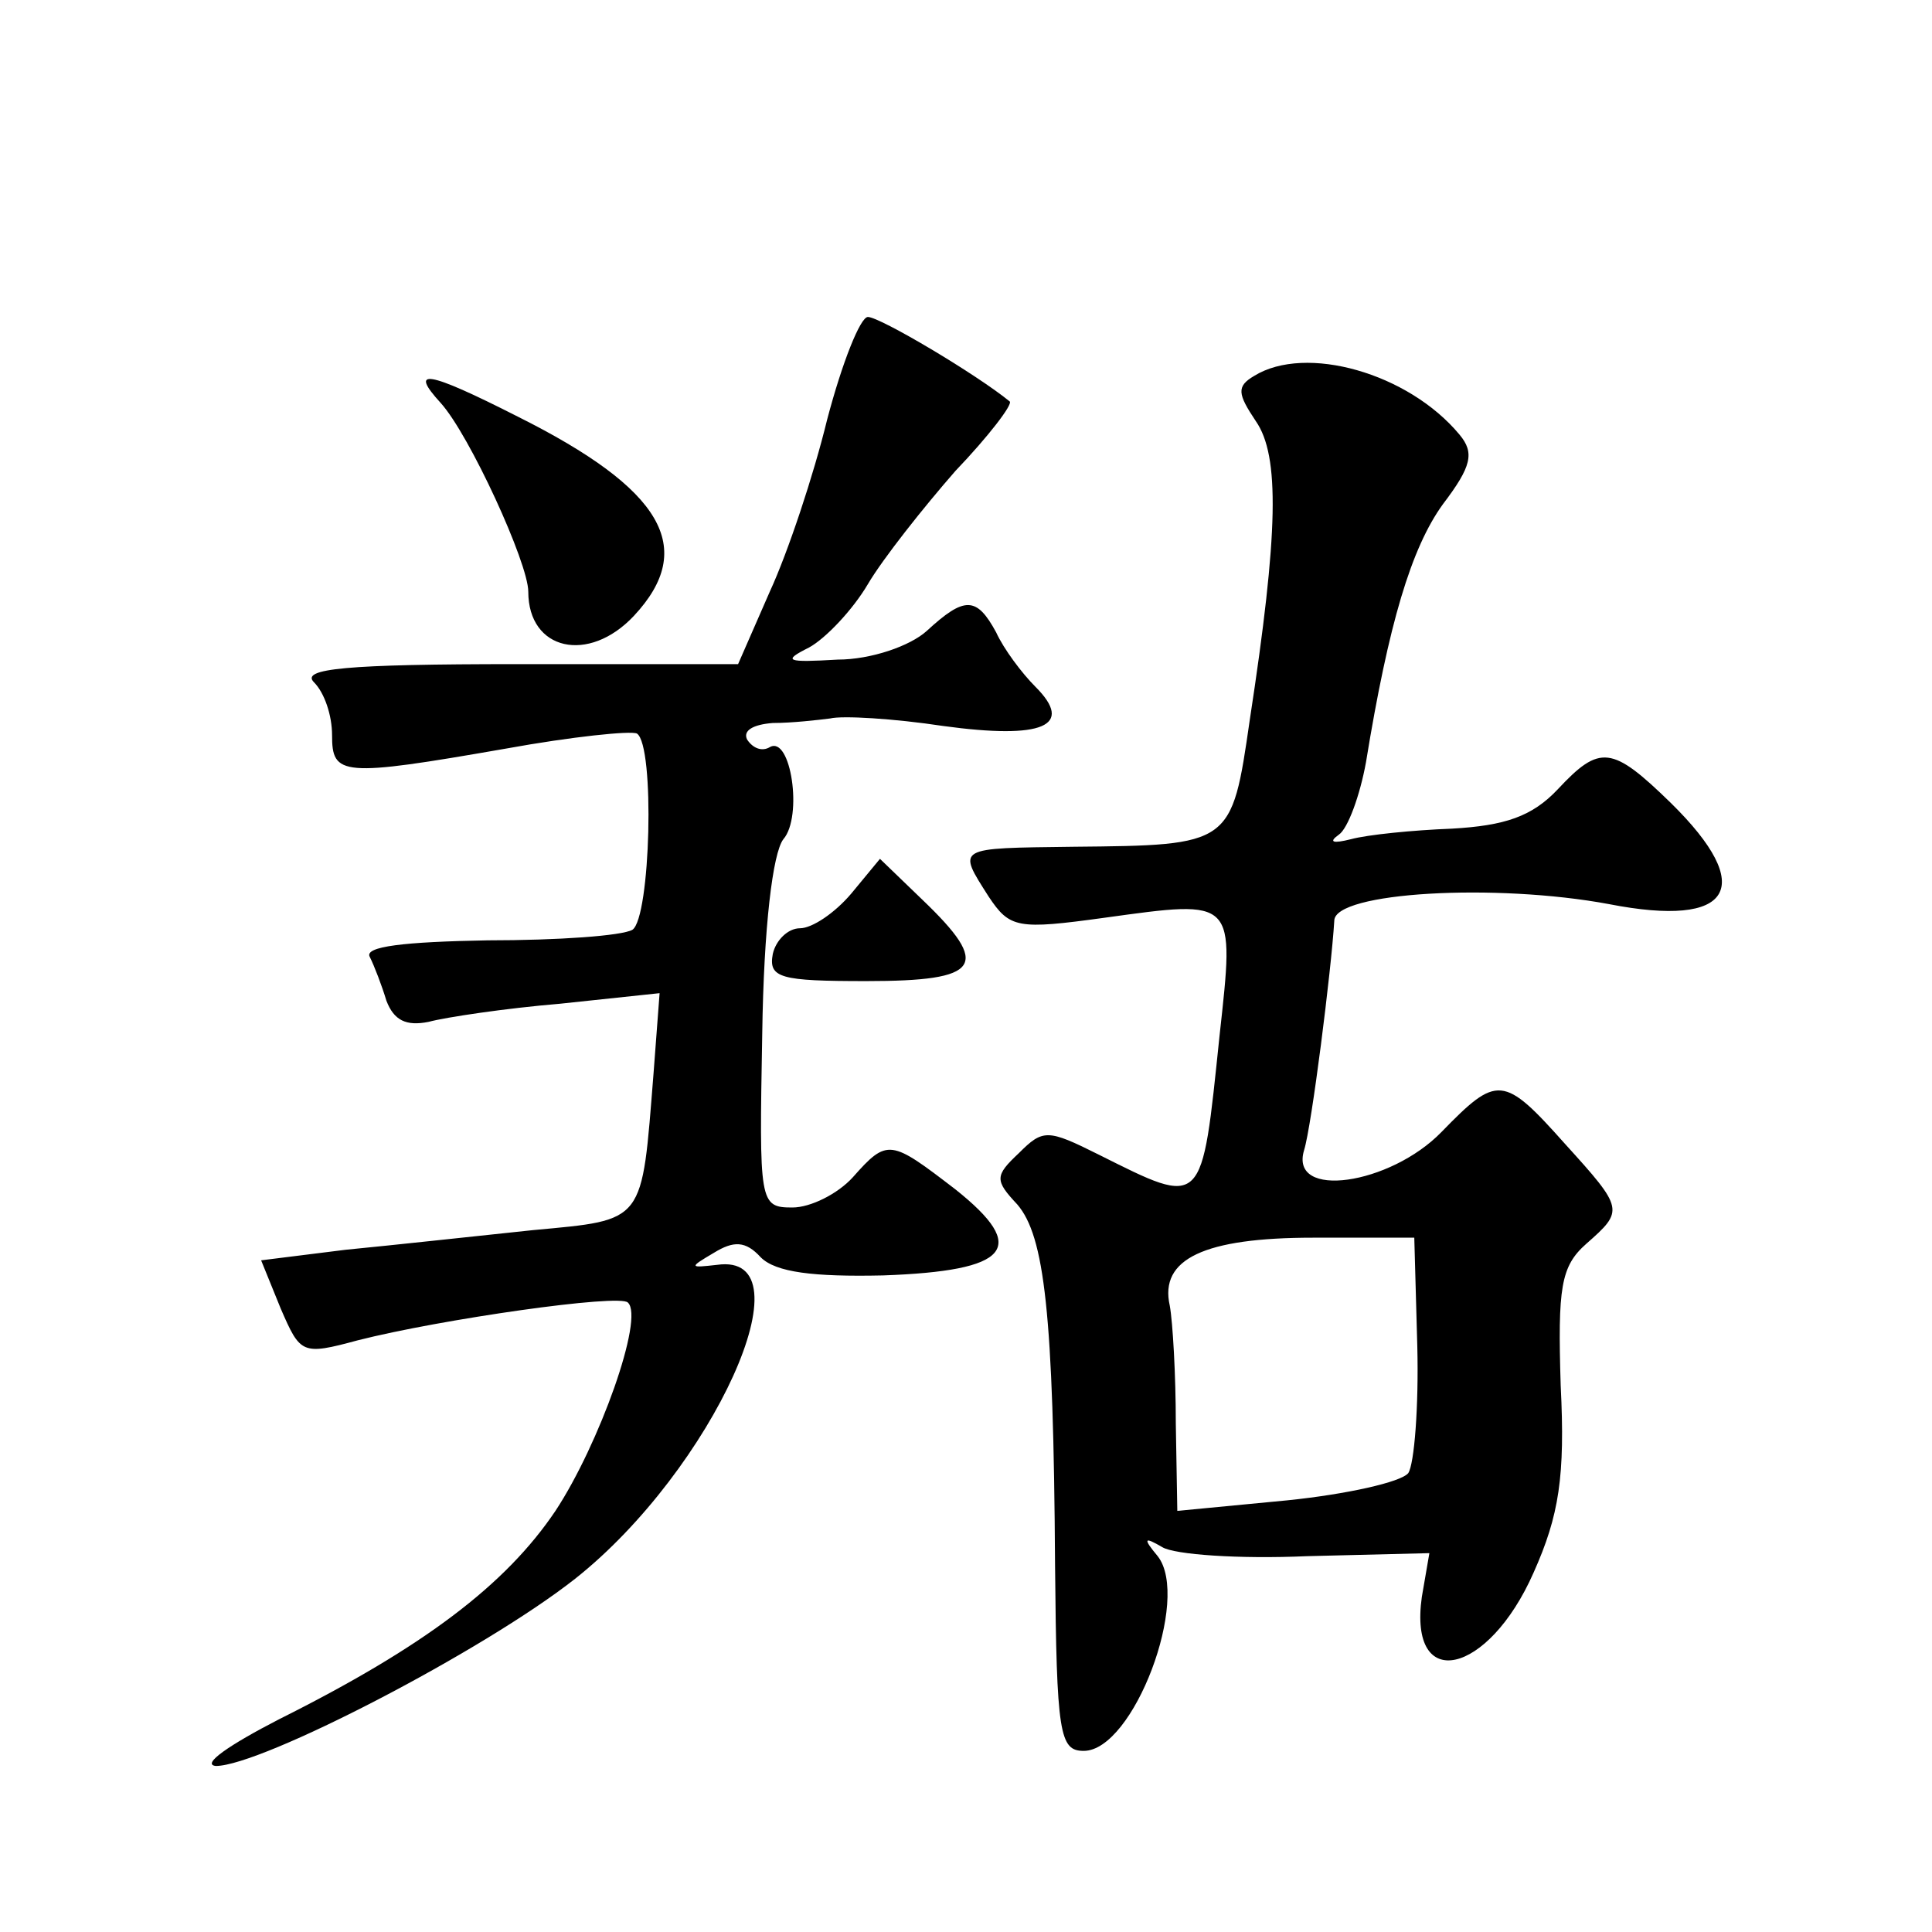 <?xml version="1.0" standalone="no"?>
<!DOCTYPE svg PUBLIC "-//W3C//DTD SVG 20010904//EN"
 "http://www.w3.org/TR/2001/REC-SVG-20010904/DTD/svg10.dtd">
<svg version="1.0" xmlns="http://www.w3.org/2000/svg"
 width="128pt" height="128pt" viewBox="0 0 128 128"
 preserveAspectRatio="xMidYMid meet">
<g transform="translate(0,128) scale(0.1,-0.1)"
fill="#0" stroke="none">
<path d="M548 1002 c-9 -37 -26 -88 -38 -114 l-21 -48 -146 0 c-114 0 -144 -3 -135
-12 7 -7 12 -22 12 -35 0 -27 6 -28 115 -9 44 8 83 12 87 10 12 -8 9 -122 -3 -130
-7 -4 -49 -7 -96 -7 -55 -1 -82 -4 -78 -11 3 -6 8 -19 11 -29 5 -13 13 -17 28 -14
11 3 51 9 87 12 l66 7 -4 -53 c-8 -100 -5 -97 -80 -104 -38 -4 -93 -10 -124 -13
l-56 -7 13 -32 c13 -30 14 -31 51 -21 55 14 174 31 179 25 11 -10 -19 -94 -48 -138
-33 -49 -87 -90 -183 -138 -33 -17 -52 -30 -42 -31 30 0 177 76 238 124 91 72 157
217 94 208 -18 -2 -19 -2 -2 8 13 8 21 8 31 -3 10 -10 35 -13 81 -12 84 3 97 18
48 57 -43 33 -45 34 -68 8 -10 -11 -28 -20 -40 -20 -22 0 -22 3 -20 115 1 71 7
120 14 129 13 15 5 69 -9 61 -5 -3 -11 -1 -15 5 -3 6 4 10 17 11 13 0 30 2 38 3
8 2 42 0 75 -5 66 -9 87 0 61 26 -9 9 -21 25 -26 36 -13 24 -21 24 -46 1 -11 -10
-37 -19 -59 -19 -34 -2 -37 -1 -19 8 11 6 29 25 39 42 10 17 37 51 58 75 22 23
38 44 36 46 -22 18 -86 56 -94 56 -5 0 -17 -30 -27 -68z M831 1031 c-12 -7 -11
-12 1 -30 16 -23 15 -74 -4 -198 -12 -83 -12 -83 -117 -84 -78 -1 -77 0 -56 -33
14 -21 19 -22 77 -14 87 12 86 13 76 -78 -12 -115 -10 -114 -80 -79 -34 17 -37
17 -53 1 -16 -15 -16 -18 -1 -34 18 -21 24 -72 25 -239 1 -112 3 -123 19 -123 33
0 71 101 49 129 -10 12 -9 13 3 6 8 -5 51 -8 96 -6 l81 2 -5 -29 c-9 -64 44 -52
74 16 17 38 21 64 18 124 -2 65 0 79 17 94 25 22 25 23 -14 66 -41 46 -45 46 -82
8 -34 -35 -101 -45 -91 -12 5 16 18 119 20 152 0 19 107 25 182 11 82 -16 98 11
41 67 -39 38 -47 39 -75 9 -17 -18 -35 -24 -70 -26 -26 -1 -56 -4 -67 -7 -12 -3
-15 -2 -8 3 6 4 14 26 18 48 15 92 30 142 51 171 19 25 21 34 11 46 -34 41 -102
60 -136 39z m108 -643 c1 -40 -2 -78 -6 -84 -5 -6 -41 -14 -80 -18 l-73 -7 -1 58
c0 32 -2 67 -4 78 -7 31 23 45 95 45 l67 0 2 -72z M292 1013 c19 -21 58 -106 58
-125 0 -39 40 -48 70 -16 42 45 19 84 -77 132 -61 31 -72 32 -51 9z M564 688 c-11
-13 -26 -23 -34 -23 -8 0 -16 -8 -18 -17 -3 -16 5 -18 62 -18 76 0 83 10 37 54
l-28 27 -19 -23z"/>
</g>
</svg>
